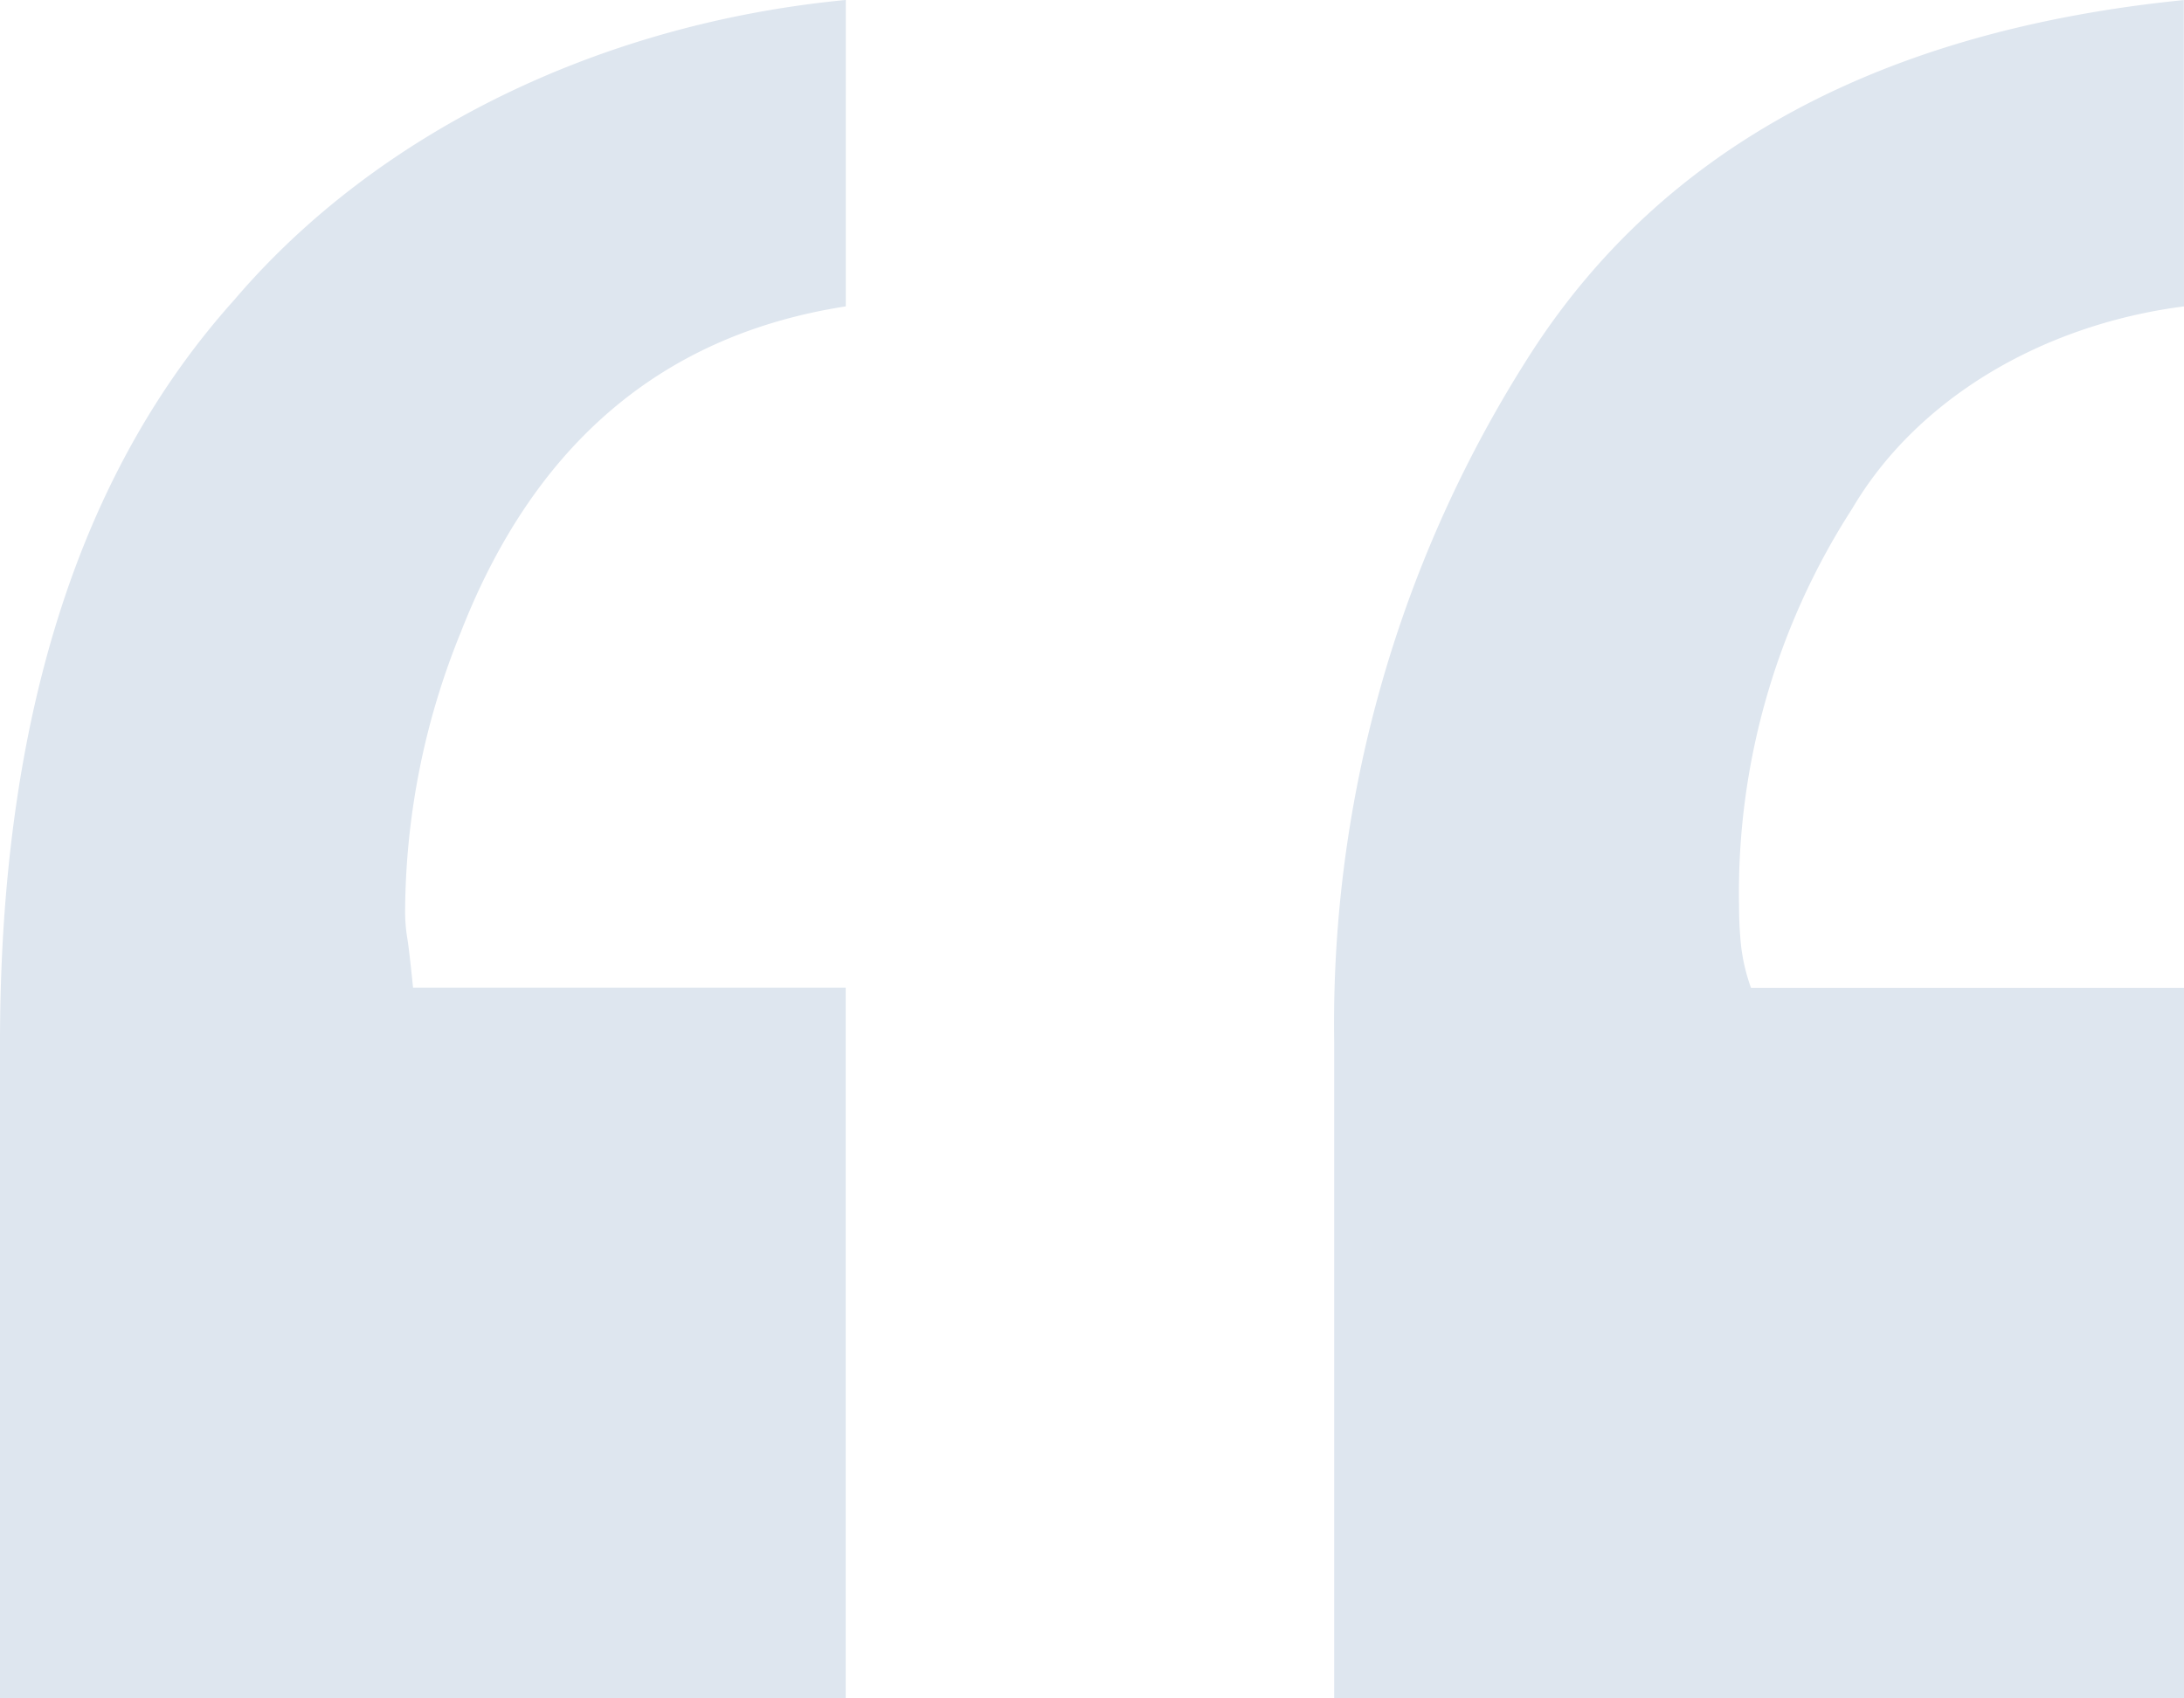 <svg xmlns="http://www.w3.org/2000/svg" width="77.144" height="60" viewBox="0 0 77.144 60"><path d="M30.637-3.658q-9.689,1.5-13.6,11.516a26.422,26.422,0,0,0-1.965,9.788,5.819,5.819,0,0,0,.07.979q.07.4.21,1.785H30.634V45.518H.762V22.369q0-17.044,8.276-26.257c5.027-5.9,12.888-9.758,21.6-10.595Zm47.269,0C72.81-3,68.432-.331,66.189,3.483a25.039,25.039,0,0,0-4,14.05,13.715,13.715,0,0,0,.07,1.382,6.627,6.627,0,0,0,.352,1.5H77.906V45.518H47.889V22.369A43.813,43.813,0,0,1,54.9-2.1q7.005-10.769,23-12.38Z" transform="translate(-0.762 14.482)" fill="#DEE6EF"/></svg>